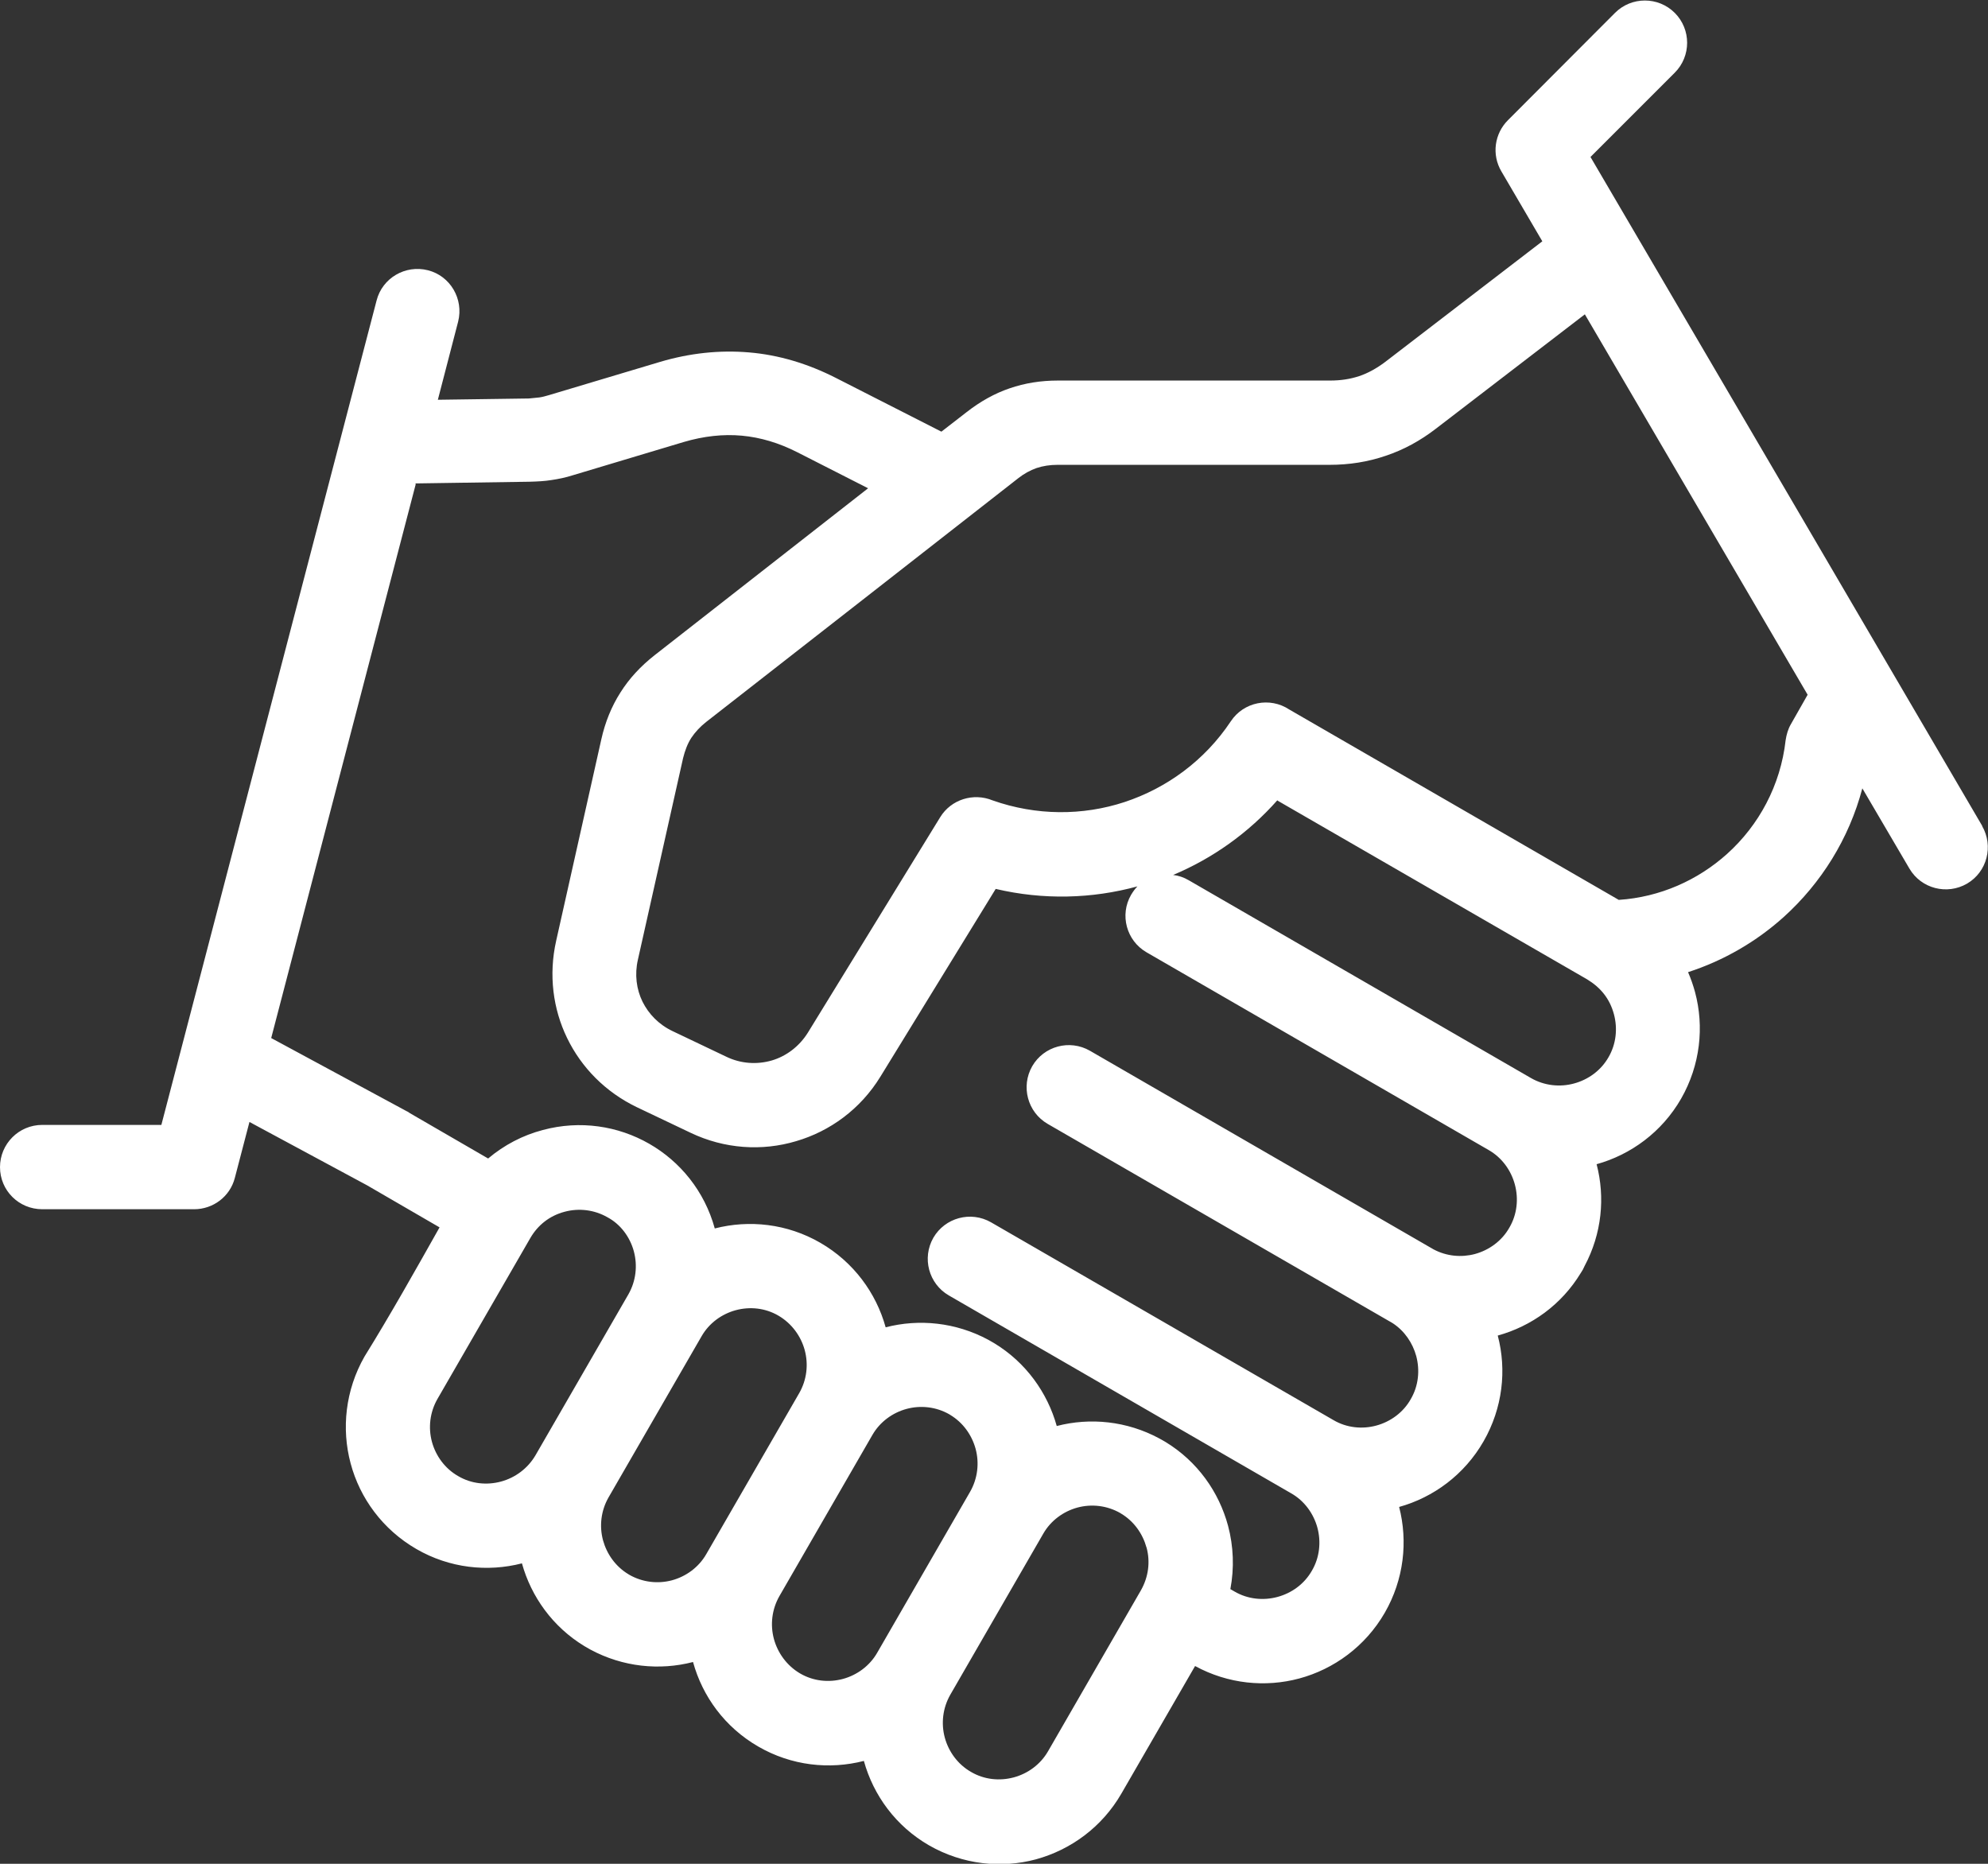 <svg xmlns="http://www.w3.org/2000/svg" width="48" height="45" viewBox="0 0 48 45" fill="none"><rect x="0" y="0" width="48" height="45" fill="#333333" stroke="none"/><g clip-path="url(#clip0_311_335)"><path d="M47.857 19.942C48.138 20.426 47.98 21.049 47.495 21.334C47.011 21.615 46.388 21.457 46.103 20.972L44.966 19.034C44.644 20.253 43.971 21.324 43.068 22.14C42.41 22.732 41.625 23.191 40.758 23.472C40.825 23.625 40.881 23.788 40.926 23.951C41.151 24.788 41.054 25.716 40.59 26.527C40.126 27.334 39.376 27.879 38.55 28.109C38.759 28.91 38.677 29.787 38.259 30.568C38.234 30.629 38.203 30.685 38.167 30.736C37.703 31.502 36.974 32.022 36.163 32.246C36.383 33.078 36.281 33.996 35.822 34.797C35.357 35.608 34.608 36.154 33.782 36.384C33.996 37.215 33.899 38.133 33.435 38.939C32.966 39.751 32.206 40.301 31.369 40.526C30.553 40.745 29.651 40.659 28.855 40.225L27.075 43.306C26.606 44.117 25.851 44.663 25.01 44.893C24.173 45.117 23.245 45.02 22.434 44.556C21.629 44.092 21.088 43.347 20.858 42.516C20.027 42.73 19.109 42.633 18.308 42.169C17.503 41.704 16.962 40.96 16.733 40.128C15.927 40.337 15.04 40.251 14.254 39.827L14.111 39.745C13.346 39.281 12.826 38.552 12.602 37.746C11.771 37.96 10.852 37.863 10.052 37.399C9.241 36.929 8.69 36.174 8.466 35.333C8.241 34.496 8.338 33.562 8.802 32.751C9.419 31.756 10.021 30.685 10.613 29.634L8.864 28.619L6.023 27.089L5.671 28.436C5.554 28.895 5.141 29.196 4.687 29.196H1.02C0.454 29.196 0 28.742 0 28.18C0 27.619 0.454 27.16 1.02 27.16H3.896C5.63 20.523 7.359 13.886 9.093 7.254C9.231 6.713 9.787 6.387 10.332 6.525C10.873 6.662 11.199 7.219 11.062 7.764L10.572 9.652L12.77 9.621L13.02 9.596C13.091 9.586 13.173 9.565 13.255 9.54L15.932 8.739C16.656 8.524 17.375 8.448 18.089 8.509C18.808 8.57 19.502 8.78 20.175 9.121L22.73 10.422L23.342 9.948C23.669 9.693 24.015 9.499 24.377 9.376C24.745 9.249 25.132 9.188 25.545 9.188H32.114C32.374 9.188 32.603 9.152 32.818 9.081C33.032 9.009 33.241 8.892 33.445 8.739L37.239 5.826L36.25 4.137C36.01 3.729 36.087 3.224 36.408 2.903L38.994 0.311C39.391 -0.087 40.039 -0.087 40.437 0.311C40.835 0.709 40.835 1.357 40.437 1.755L38.402 3.79C41.559 9.177 44.716 14.565 47.867 19.952L47.857 19.942ZM38.264 7.591L34.669 10.351C34.291 10.642 33.889 10.861 33.46 11.004C33.027 11.152 32.578 11.223 32.104 11.223H25.535C25.352 11.223 25.183 11.249 25.03 11.3C24.872 11.356 24.724 11.437 24.587 11.545C22.072 13.509 19.563 15.473 17.049 17.432C16.901 17.549 16.784 17.677 16.692 17.814C16.6 17.957 16.539 18.12 16.493 18.304L15.402 23.171C15.32 23.528 15.366 23.885 15.514 24.186C15.662 24.482 15.906 24.737 16.238 24.895L17.533 25.512C17.89 25.686 18.283 25.706 18.635 25.604C18.982 25.502 19.298 25.267 19.507 24.931L22.7 19.732C22.965 19.299 23.505 19.136 23.964 19.324C25.02 19.697 26.142 19.697 27.152 19.365C28.172 19.028 29.09 18.36 29.717 17.416C30.028 16.947 30.66 16.82 31.13 17.131L39.085 21.727C40.08 21.661 40.993 21.253 41.702 20.615C42.467 19.926 42.992 18.962 43.114 17.87C43.135 17.738 43.17 17.605 43.242 17.483L43.645 16.774L38.264 7.586V7.591ZM10.037 11.693L6.548 25.063L9.817 26.828L9.838 26.839H9.843L9.863 26.854H9.868L9.884 26.869L11.786 27.971C12.173 27.645 12.622 27.41 13.107 27.283C14.912 26.798 16.763 27.859 17.258 29.66C18.089 29.446 19.007 29.543 19.808 30.007C20.609 30.471 21.154 31.216 21.384 32.047C22.189 31.838 23.077 31.925 23.862 32.348L24.005 32.43C24.77 32.894 25.29 33.624 25.515 34.43C26.32 34.221 27.208 34.307 27.993 34.731L28.136 34.812C28.911 35.282 29.431 36.021 29.651 36.838C29.783 37.332 29.804 37.858 29.707 38.368L29.804 38.424C30.125 38.613 30.502 38.649 30.844 38.557C31.186 38.465 31.492 38.246 31.675 37.924C31.864 37.603 31.9 37.225 31.808 36.883C31.716 36.547 31.497 36.236 31.17 36.052L22.909 31.277C22.424 30.996 22.256 30.374 22.536 29.884C22.817 29.4 23.439 29.231 23.929 29.512L32.196 34.287C32.517 34.476 32.894 34.511 33.231 34.419C33.567 34.328 33.879 34.108 34.062 33.782C34.251 33.46 34.286 33.083 34.195 32.741C34.108 32.425 33.914 32.134 33.623 31.945L25.295 27.135C24.811 26.854 24.643 26.232 24.923 25.742C25.204 25.257 25.826 25.089 26.315 25.369L34.613 30.165C34.929 30.333 35.286 30.364 35.612 30.277C35.949 30.185 36.26 29.966 36.444 29.639C36.632 29.318 36.668 28.941 36.576 28.599C36.484 28.257 36.265 27.951 35.944 27.767L27.682 22.992C27.198 22.712 27.029 22.089 27.31 21.605C27.356 21.528 27.407 21.457 27.463 21.401C26.366 21.702 25.188 21.732 24.041 21.462L21.256 25.997C20.777 26.777 20.043 27.313 19.221 27.553C18.4 27.798 17.493 27.742 16.672 27.349L15.376 26.732C14.621 26.369 14.04 25.778 13.693 25.063C13.351 24.359 13.244 23.538 13.428 22.717L14.519 17.85C14.611 17.437 14.764 17.059 14.978 16.723C15.193 16.381 15.468 16.085 15.805 15.82L20.96 11.789L19.257 10.922C18.808 10.693 18.36 10.56 17.911 10.519C17.462 10.478 16.993 10.529 16.508 10.672L13.836 11.473C13.663 11.529 13.489 11.565 13.311 11.591C13.158 11.616 12.984 11.626 12.78 11.631L10.026 11.672V11.662L10.037 11.693ZM27.682 37.363C27.59 37.032 27.381 36.73 27.065 36.542L27.05 36.532C26.728 36.348 26.356 36.307 26.014 36.399C25.678 36.491 25.372 36.71 25.188 37.032L22.944 40.919C22.761 41.24 22.72 41.613 22.812 41.954C22.904 42.291 23.123 42.597 23.444 42.781C23.765 42.97 24.138 43.005 24.479 42.913C24.816 42.822 25.122 42.602 25.306 42.281L27.549 38.394C27.728 38.077 27.779 37.71 27.682 37.358V37.363ZM23.556 34.981C23.465 34.649 23.255 34.348 22.939 34.159L22.924 34.149C22.603 33.965 22.23 33.925 21.889 34.017C21.552 34.108 21.246 34.328 21.062 34.649L18.819 38.536C18.635 38.858 18.594 39.23 18.686 39.572C18.778 39.909 18.997 40.215 19.318 40.404C19.64 40.592 20.012 40.628 20.354 40.536C20.69 40.444 20.996 40.225 21.18 39.904L23.424 36.016C23.607 35.695 23.648 35.322 23.556 34.981ZM19.43 32.598C19.339 32.262 19.119 31.956 18.798 31.767C18.477 31.578 18.105 31.542 17.763 31.634C17.426 31.726 17.12 31.945 16.937 32.267L14.693 36.154C14.509 36.475 14.468 36.848 14.56 37.19C14.652 37.521 14.861 37.822 15.177 38.011L15.193 38.021C15.514 38.205 15.886 38.246 16.228 38.154C16.564 38.062 16.87 37.843 17.054 37.521L19.298 33.634C19.482 33.312 19.522 32.94 19.43 32.598ZM15.305 30.216C15.213 29.869 14.983 29.558 14.667 29.39C14.346 29.206 13.974 29.165 13.632 29.257C13.265 29.354 12.984 29.583 12.806 29.889L10.562 33.777C10.378 34.098 10.337 34.471 10.429 34.812C10.521 35.149 10.74 35.455 11.062 35.639C11.383 35.828 11.755 35.863 12.097 35.771C12.434 35.68 12.739 35.46 12.928 35.139L15.172 31.252C15.356 30.93 15.396 30.558 15.305 30.216ZM30.844 19.319C30.14 20.115 29.273 20.727 28.325 21.125C28.452 21.14 28.58 21.181 28.702 21.253L36.964 26.028C37.29 26.216 37.668 26.252 38.004 26.16C38.346 26.068 38.652 25.849 38.836 25.528C39.024 25.206 39.06 24.829 38.968 24.487C38.866 24.11 38.647 23.844 38.32 23.645L30.844 19.329V19.319Z" fill="white"></path></g><defs><clipPath id="clip0_311_335"><rect width="48" height="45" fill="white"></rect></clipPath></defs></svg>